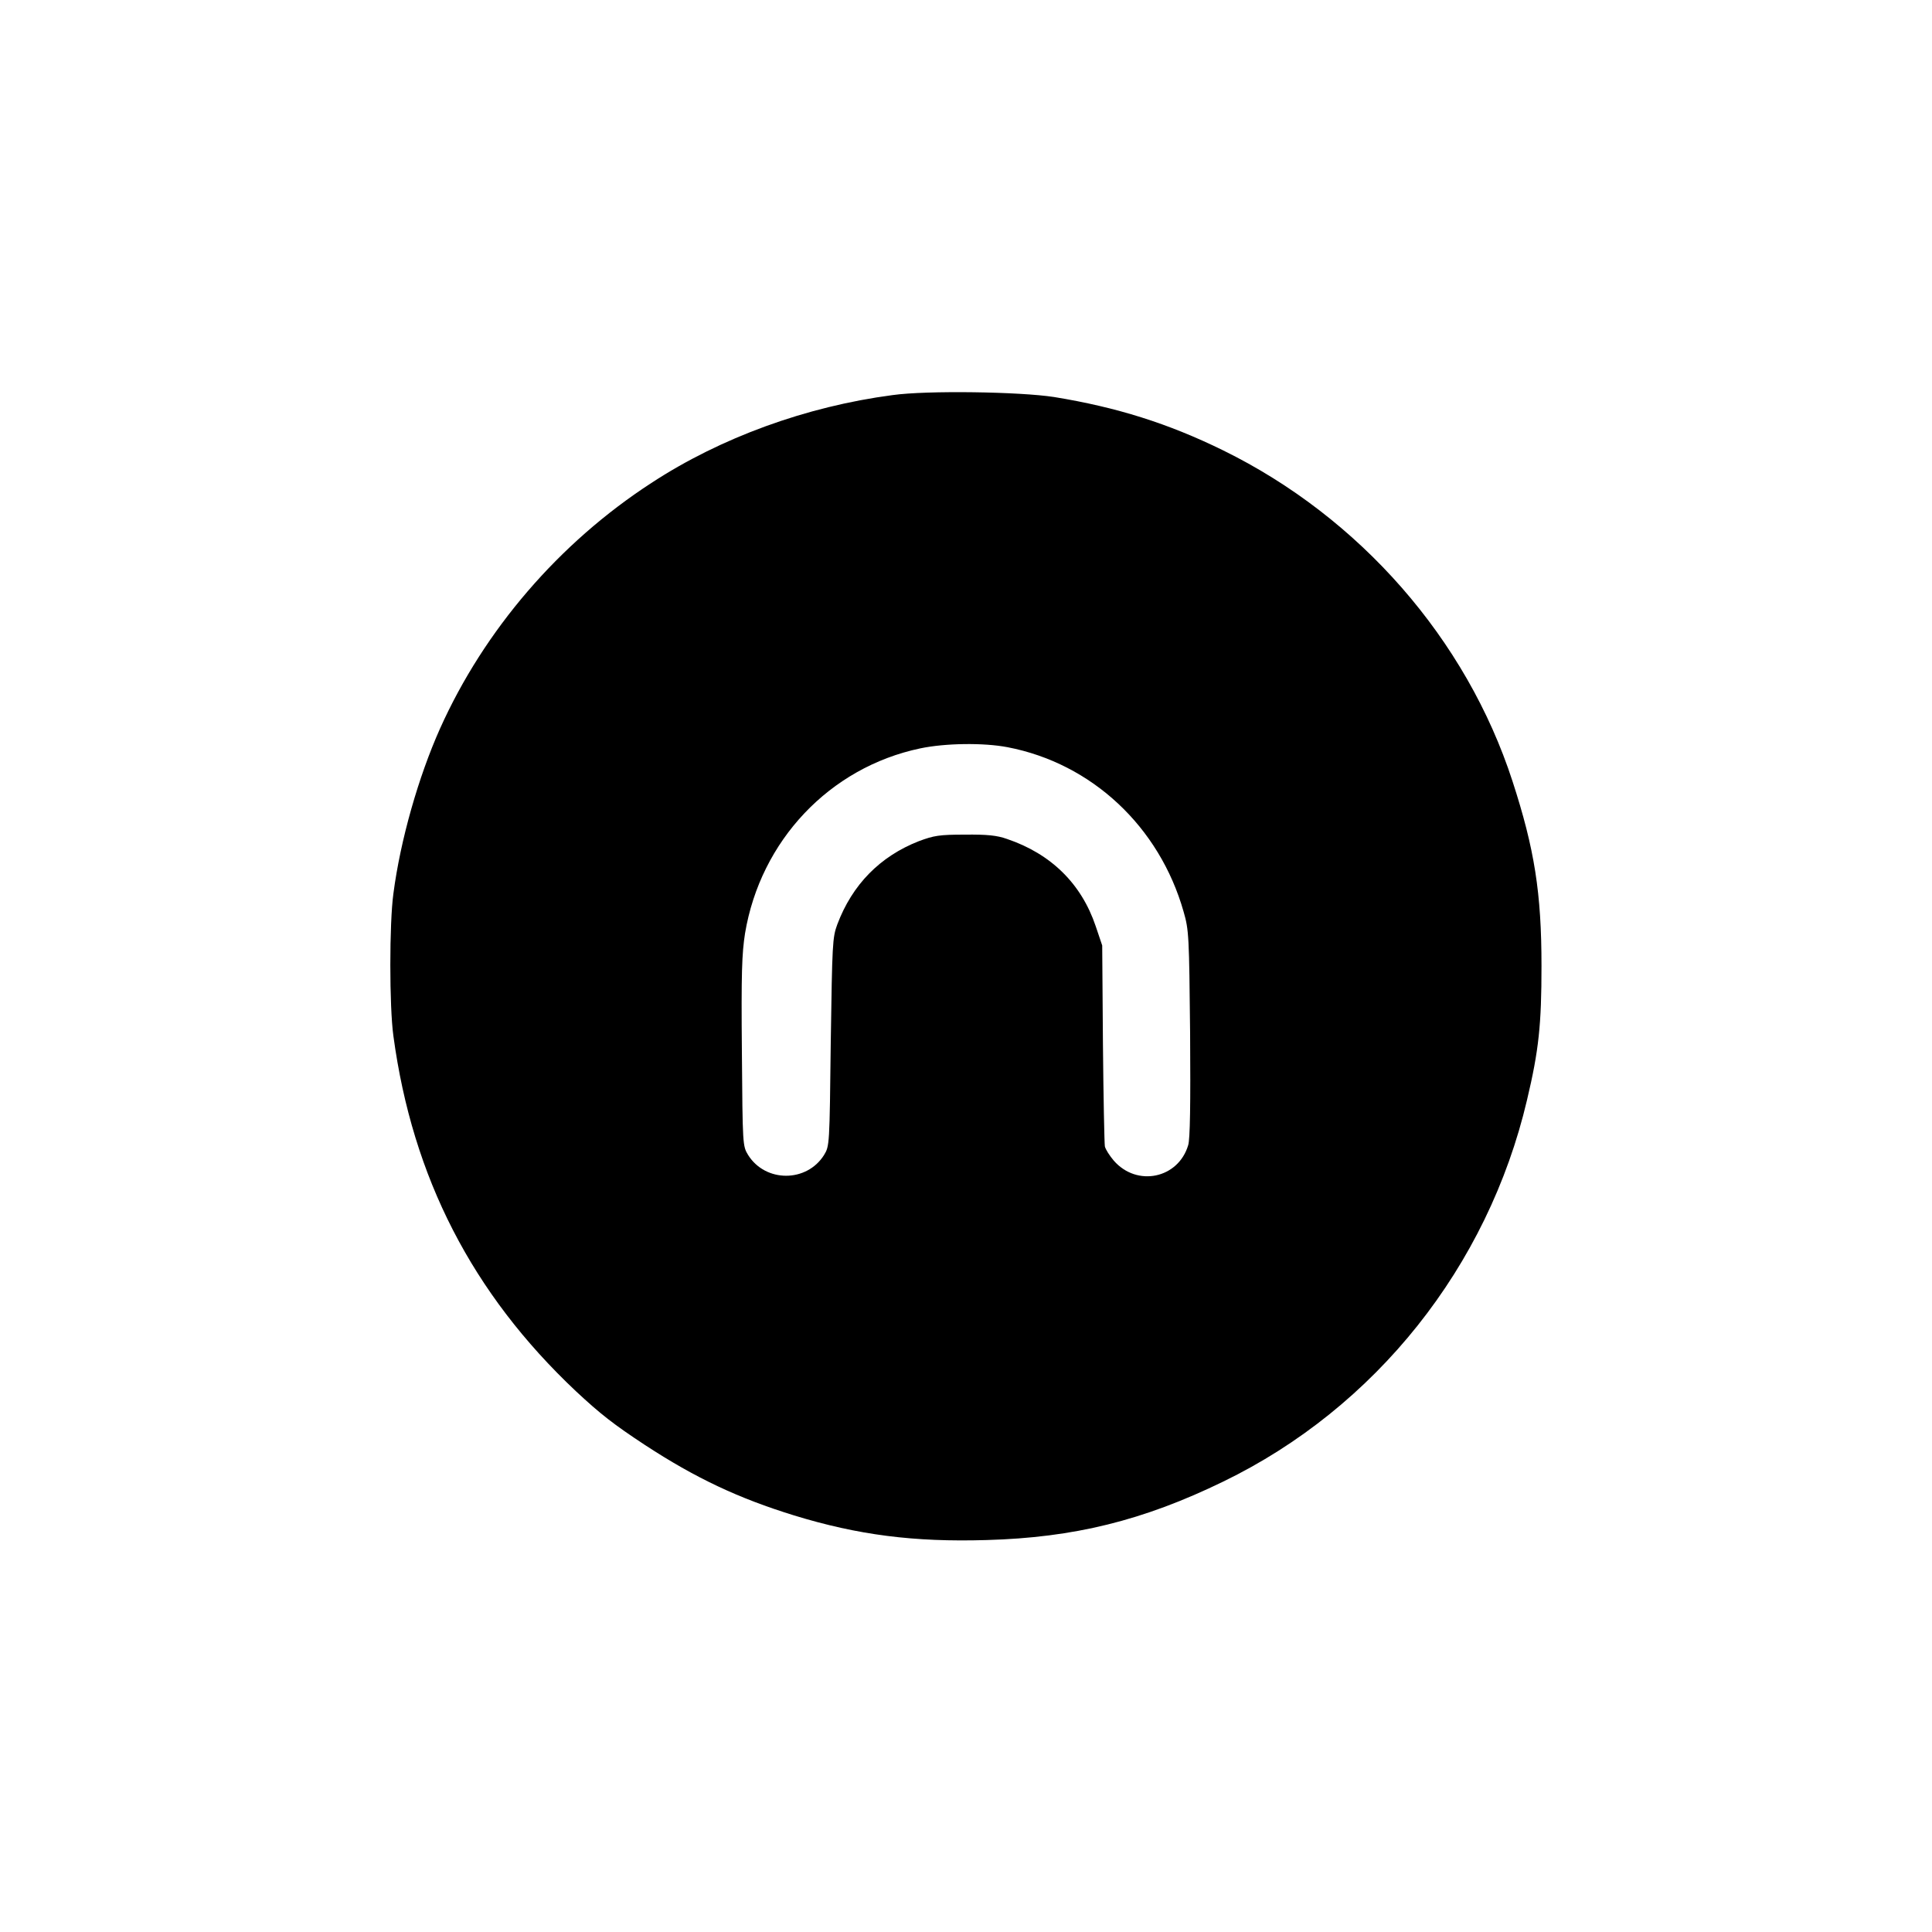 <svg preserveAspectRatio="xMidYMid meet" viewBox="0 0 800 800" height="800" width="800" xmlns="http://www.w3.org/2000/svg" version="1.0">
  <g stroke="none" fill="#000000" transform="translate(0,800) scale(0.1,-0.1)">
    <path d="M3696 6364 c-357 -47 -712 -176 -999 -364 -382 -248 -692 -609 -875 -1017 -89 -199 -164 -461 -193 -683 -17 -123 -17 -468 0 -590 79 -586 327 -1067 756 -1471 102 -95 156 -137 285 -222 211 -138 388 -221 618 -292 264 -81 496 -111 797 -102 362 10 649 81 980 242 631 306 1096 890 1258 1580 49 206 60 313 60 555 0 303 -29 485 -120 765 -191 588 -632 1092 -1198 1370 -228 112 -442 179 -700 221 -142 22 -526 28 -669 8z m476 -1458 c349 -67 629 -329 729 -681 22 -76 23 -100 27 -505 2 -291 0 -437 -8 -462 -41 -138 -212 -174 -308 -64 -17 20 -34 46 -37 59 -2 12 -6 204 -8 427 l-3 405 -27 80 c-59 175 -184 299 -367 361 -42 15 -83 19 -175 18 -106 0 -128 -4 -190 -27 -161 -63 -276 -180 -338 -345 -20 -54 -21 -79 -27 -487 -5 -429 -5 -430 -28 -468 -72 -114 -242 -114 -314 0 -23 38 -23 39 -26 428 -3 327 0 406 13 490 64 384 350 687 725 766 104 22 263 24 362 5z"></path>
  </g>
</svg>